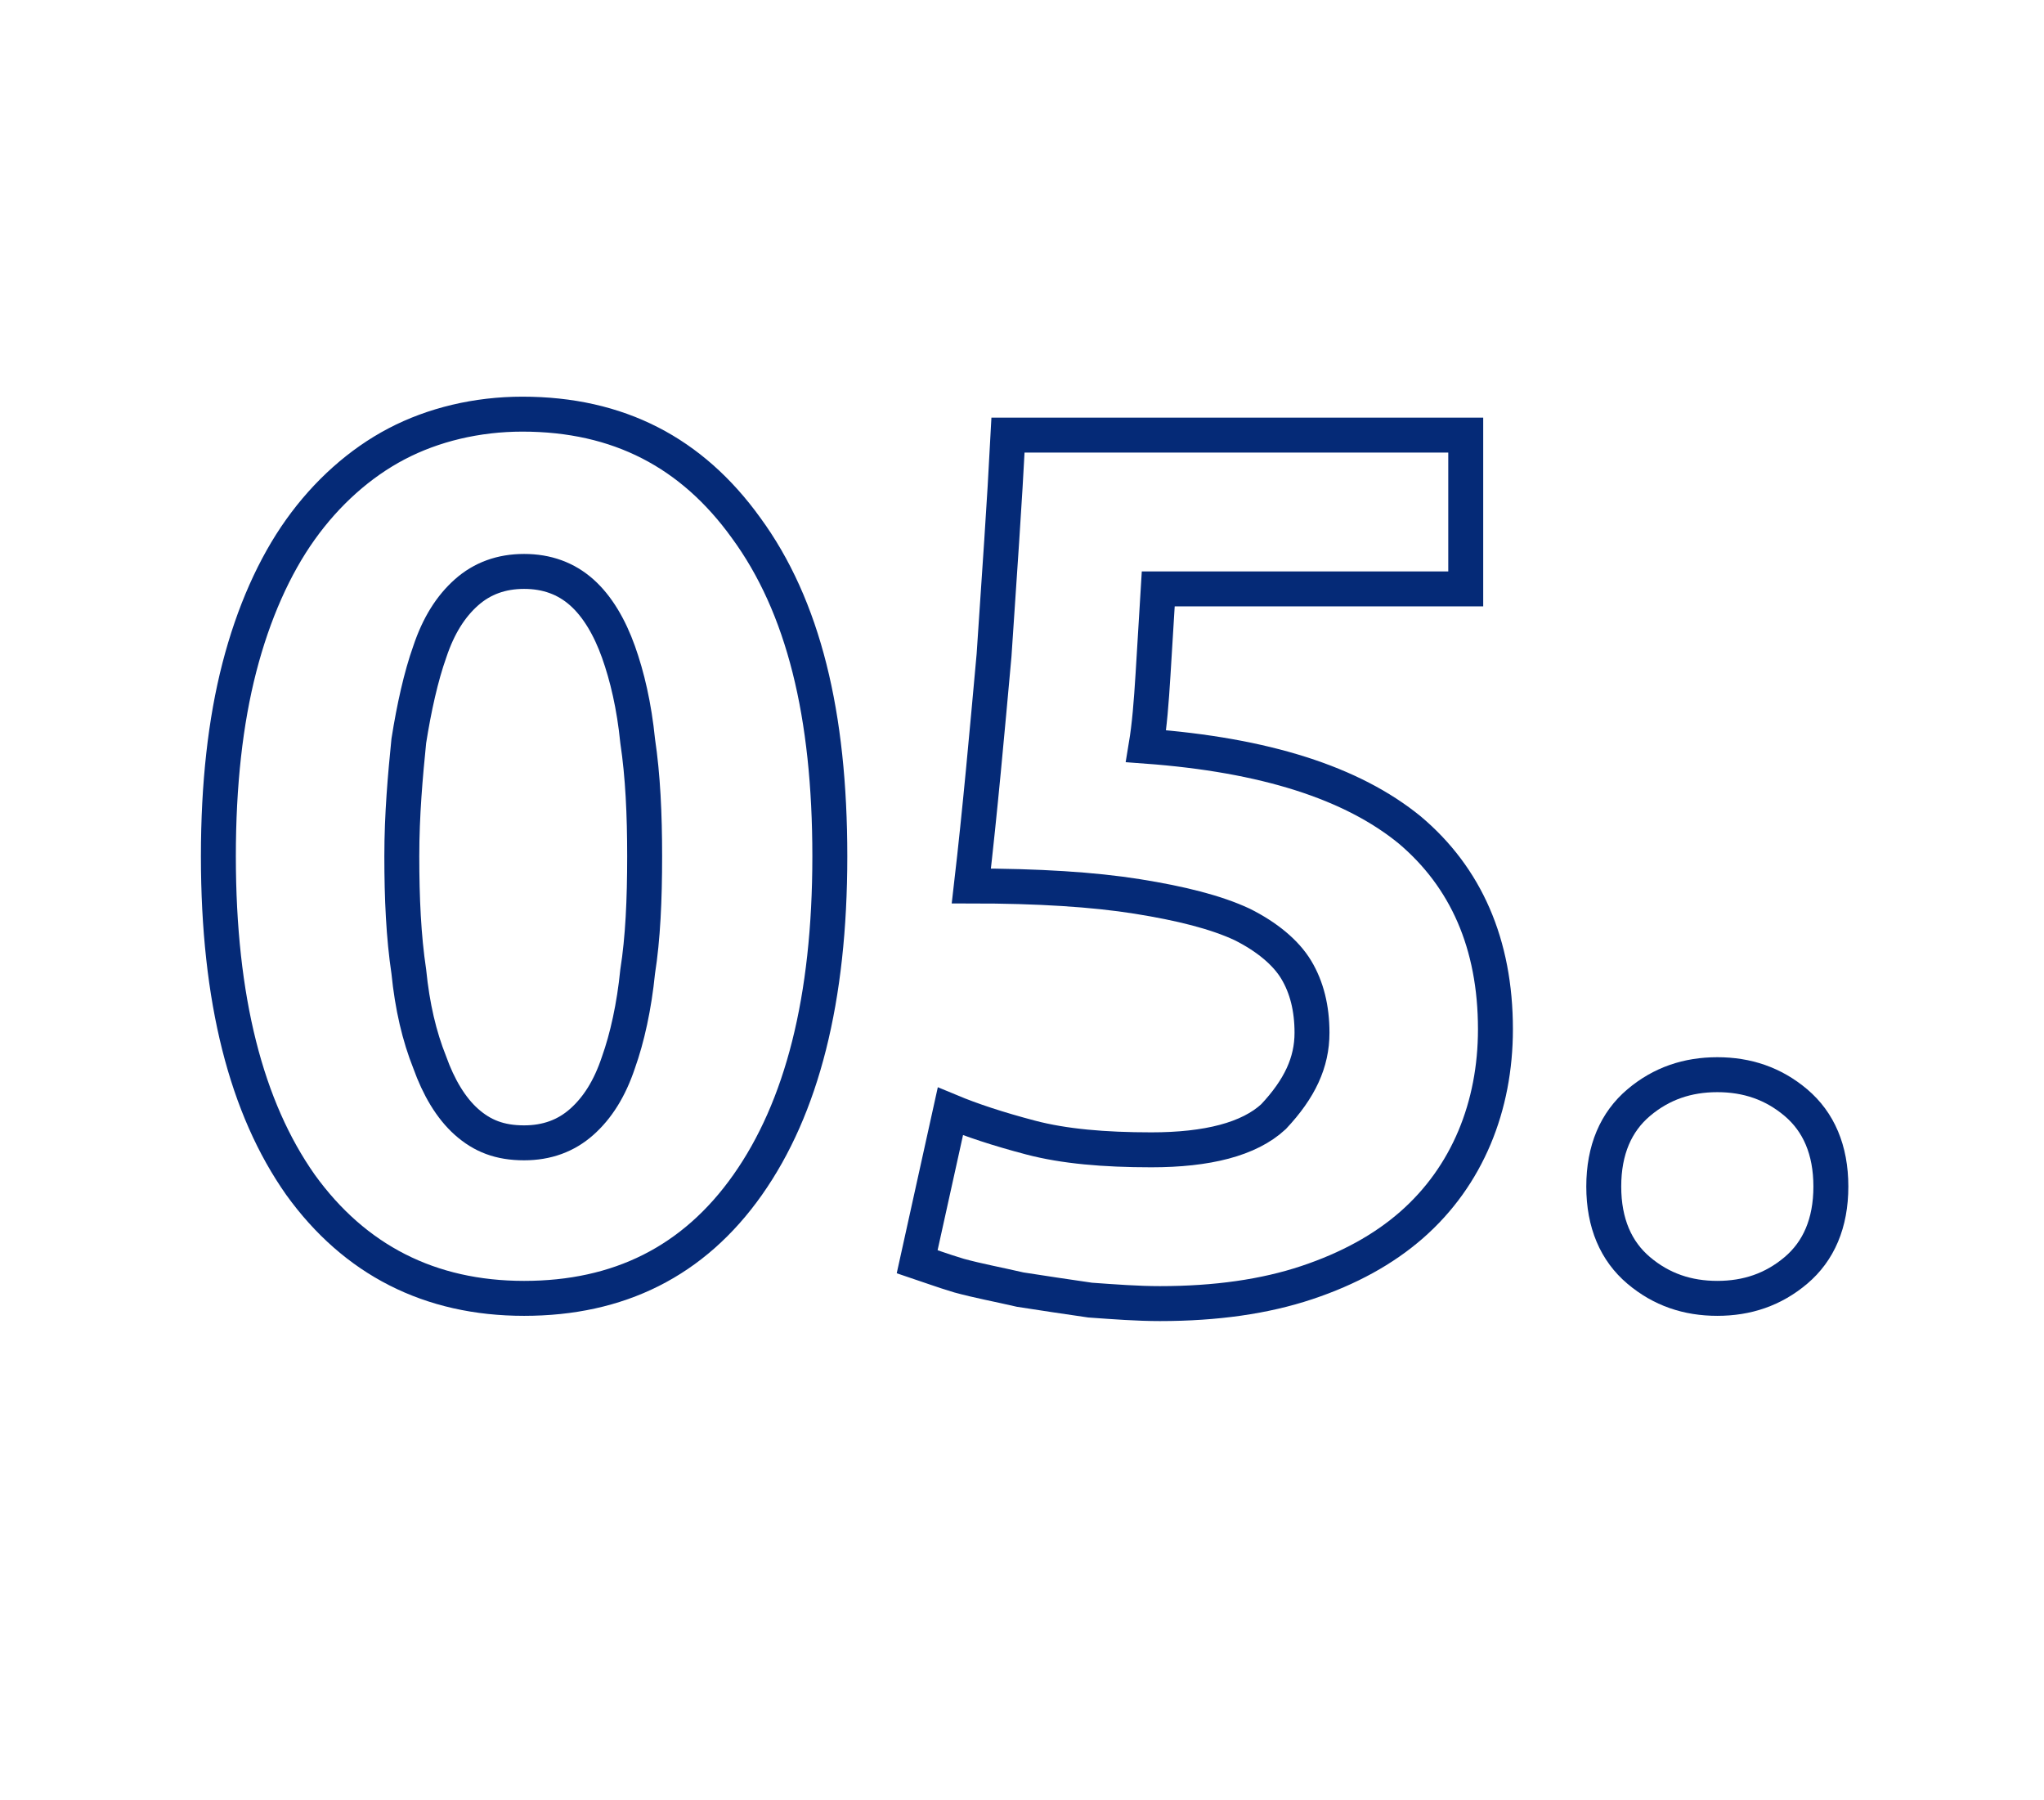 <?xml version="1.0" encoding="UTF-8"?> <!-- Generator: Adobe Illustrator 26.5.0, SVG Export Plug-In . SVG Version: 6.00 Build 0) --> <svg xmlns="http://www.w3.org/2000/svg" xmlns:xlink="http://www.w3.org/1999/xlink" id="Слой_1" x="0px" y="0px" viewBox="0 0 117 103" style="enable-background:new 0 0 117 103;" xml:space="preserve"> <style type="text/css"> .st0{fill:none;stroke:#052A77;stroke-width:2;stroke-miterlimit:10;} </style> <g> <path class="st0" d="M47.5,49c0,8.2-1.6,14.4-4.7,18.8c-3.1,4.4-7.4,6.5-12.8,6.5s-9.7-2.2-12.8-6.5c-3.1-4.4-4.7-10.6-4.7-18.8 c0-4.1,0.4-7.7,1.2-10.8c0.8-3.1,2-5.8,3.5-7.9c1.5-2.1,3.4-3.8,5.5-4.9c2.1-1.1,4.6-1.7,7.2-1.7c5.5,0,9.7,2.2,12.8,6.5 C46,34.7,47.5,40.9,47.5,49z M36.9,49c0-2.4-0.1-4.6-0.4-6.6c-0.2-2-0.6-3.7-1.1-5.1c-0.5-1.4-1.2-2.6-2.1-3.4 c-0.9-0.8-2-1.2-3.3-1.2c-1.3,0-2.4,0.4-3.3,1.2c-0.9,0.8-1.6,1.9-2.1,3.4c-0.5,1.4-0.9,3.2-1.2,5.1c-0.2,2-0.4,4.2-0.4,6.6 c0,2.4,0.1,4.6,0.4,6.6c0.2,2,0.6,3.7,1.2,5.2c0.5,1.4,1.2,2.6,2.1,3.4c0.9,0.8,1.9,1.2,3.3,1.2c1.3,0,2.4-0.4,3.3-1.2 c0.9-0.8,1.6-1.9,2.1-3.4c0.5-1.4,0.9-3.2,1.1-5.2C36.8,53.7,36.9,51.5,36.9,49z"></path> <path class="st0" d="M75.1,59.1c0-1.4-0.3-2.6-0.9-3.6s-1.7-1.9-3.1-2.6c-1.5-0.7-3.5-1.2-6-1.6c-2.5-0.4-5.7-0.6-9.5-0.6 c0.5-4.3,0.9-8.8,1.3-13.2c0.3-4.5,0.6-8.7,0.8-12.6h26.2v8.8H66.3c-0.1,1.7-0.2,3.3-0.3,4.9c-0.1,1.6-0.2,2.9-0.4,4.1 c6.8,0.5,11.8,2.1,15.1,4.8c3.2,2.7,4.9,6.5,4.9,11.4c0,2.2-0.4,4.3-1.2,6.2c-0.8,1.9-2,3.6-3.6,5c-1.6,1.4-3.6,2.5-6,3.3 s-5.2,1.2-8.4,1.2c-1.3,0-2.6-0.1-4-0.2c-1.4-0.2-2.7-0.4-4-0.6c-1.3-0.3-2.4-0.5-3.5-0.8c-1-0.3-1.8-0.6-2.4-0.8l1.9-8.6 c1.2,0.5,2.7,1,4.6,1.5c1.9,0.5,4.2,0.7,6.9,0.7c3.2,0,5.6-0.6,7-1.9C74.4,62.3,75.1,60.8,75.1,59.1z"></path> <path class="st0" d="M104.8,67.9c0,2.1-0.7,3.7-2,4.8c-1.3,1.1-2.8,1.6-4.5,1.6c-1.7,0-3.2-0.5-4.5-1.6c-1.3-1.1-2-2.7-2-4.8 c0-2.1,0.7-3.7,2-4.8c1.3-1.1,2.8-1.6,4.5-1.6c1.7,0,3.2,0.5,4.5,1.6C104.1,64.2,104.8,65.8,104.8,67.9z"></path> </g> </svg> 